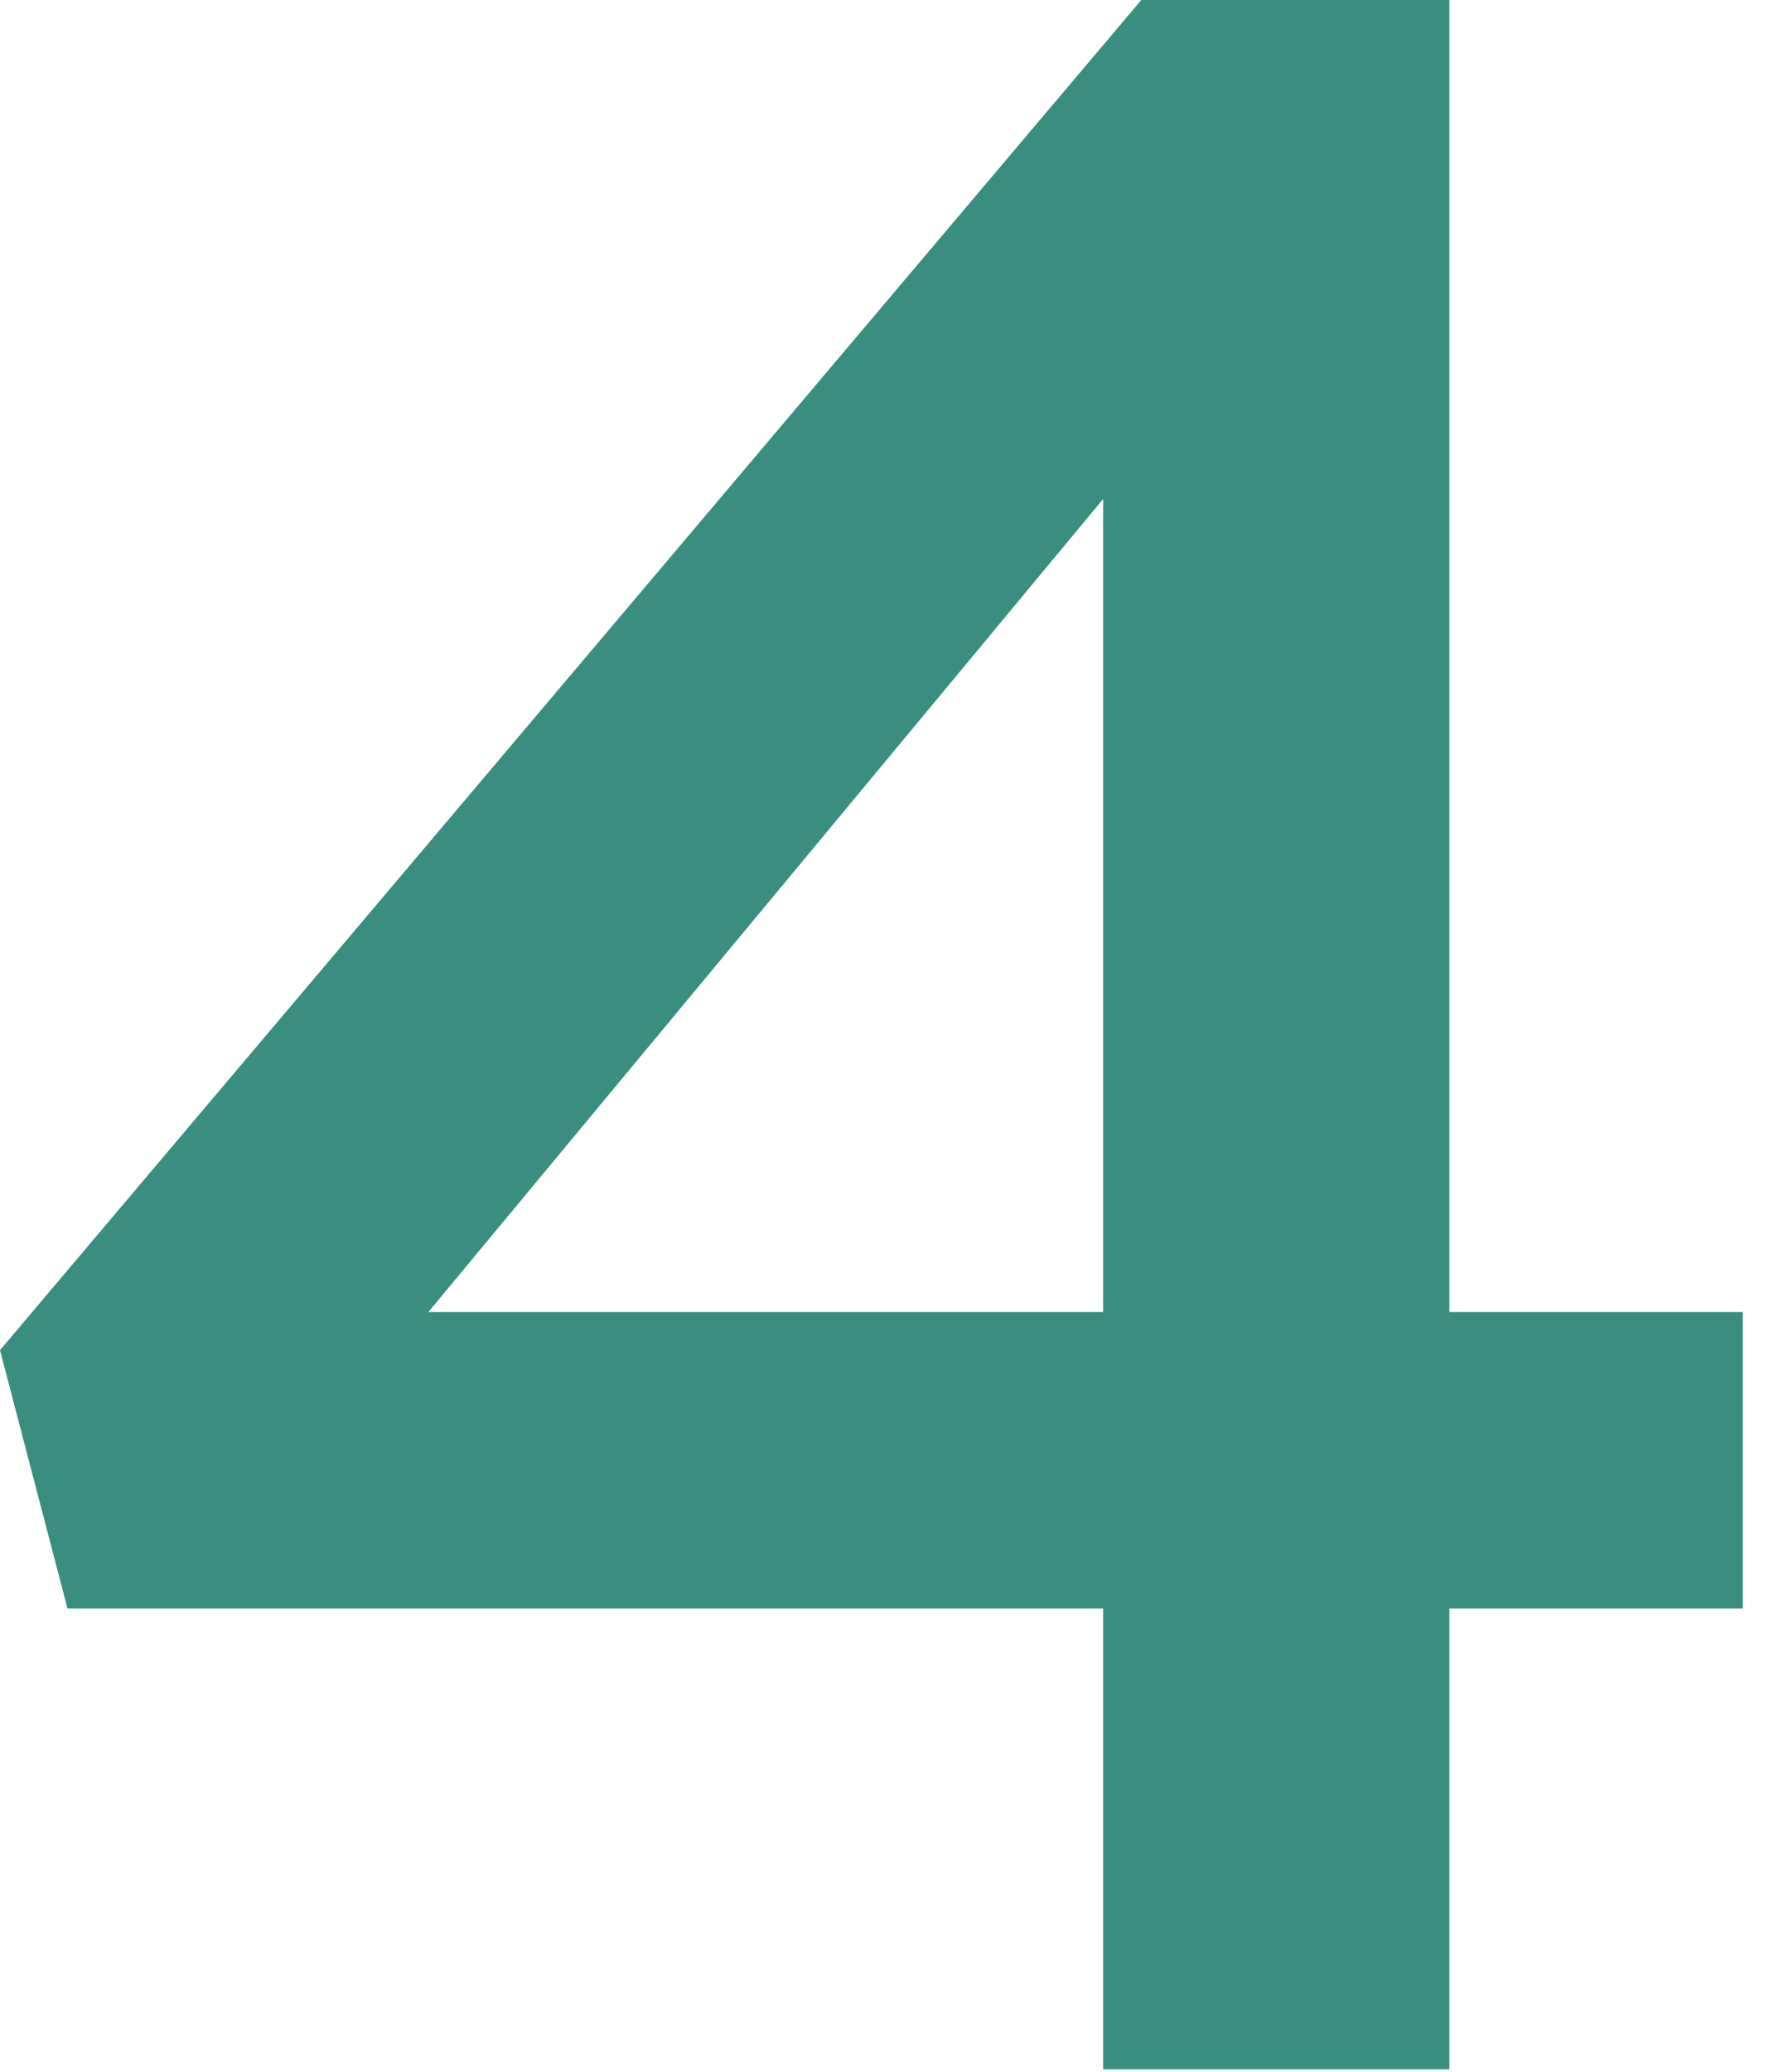 <?xml version="1.0" encoding="UTF-8"?> <svg xmlns="http://www.w3.org/2000/svg" width="41" height="48" viewBox="0 0 41 48" fill="none"> <path opacity="0.9" d="M25.568 47.94V37.264H1.564L0 31.28L26.452 0H33.592V30.396H40.392V37.264H33.592V47.94H25.568ZM9.928 30.396H25.568V11.56L9.928 30.396Z" fill="#258272"></path> </svg> 